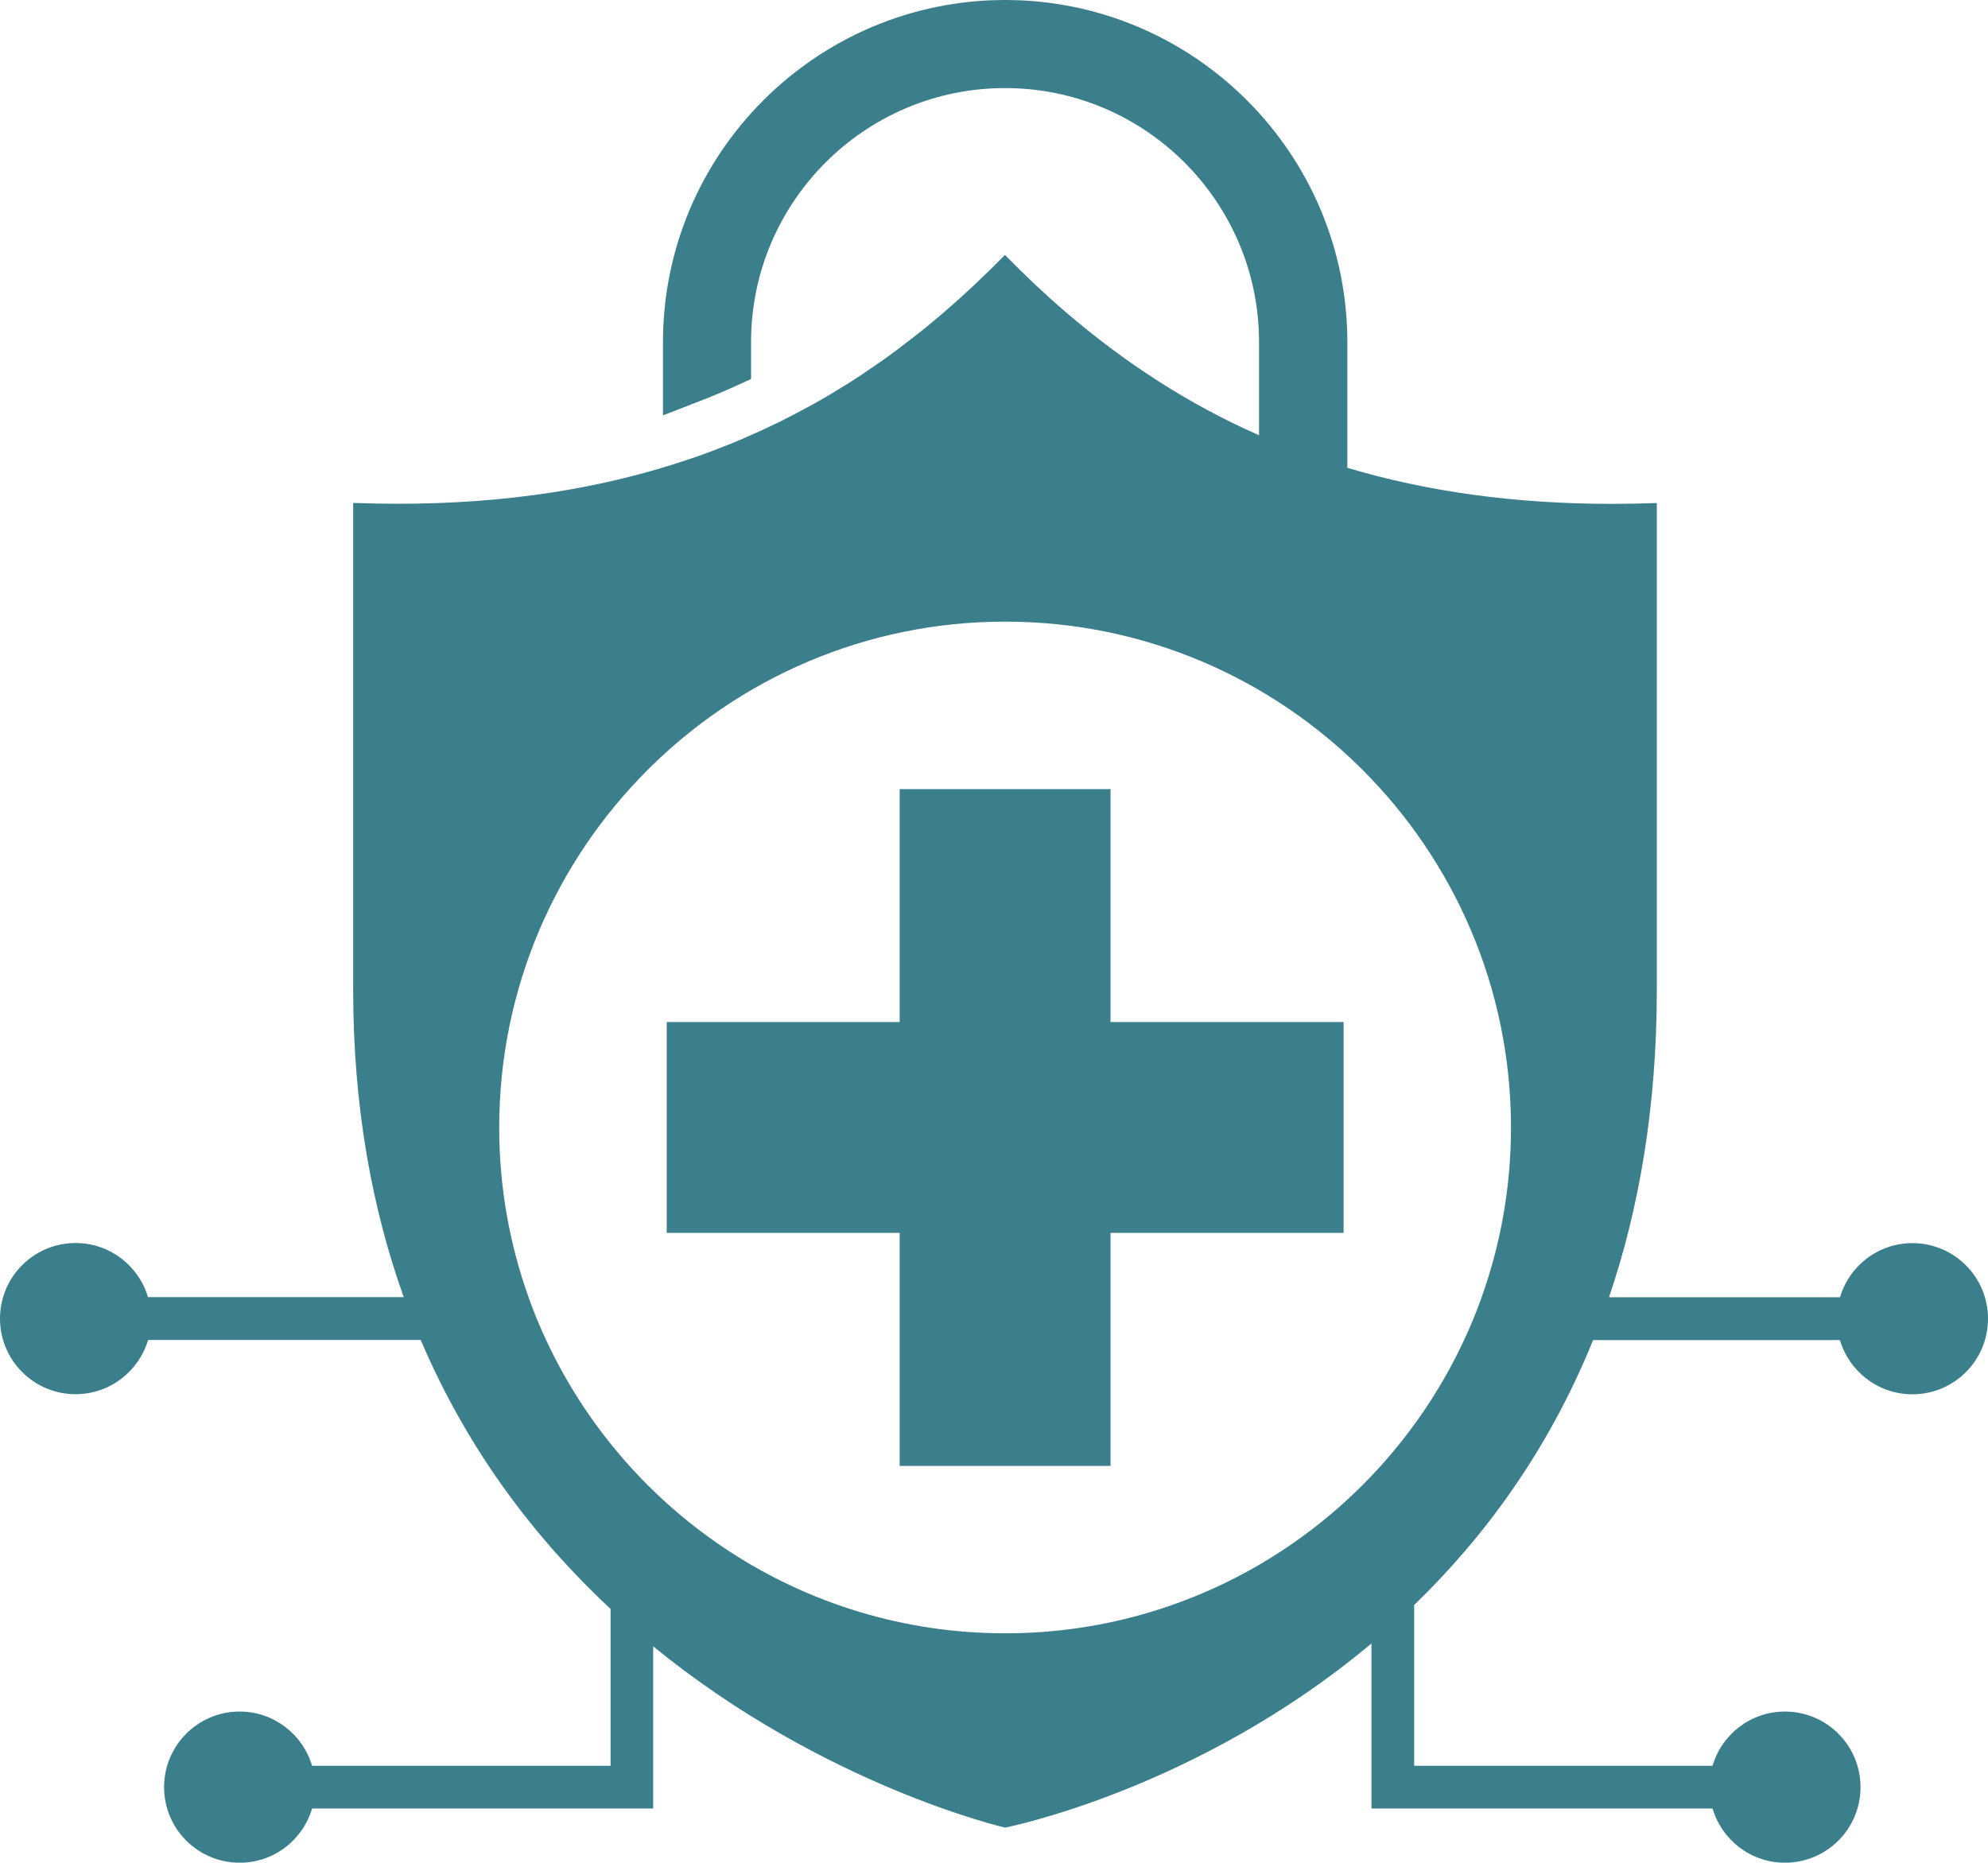 <?xml version="1.0" encoding="UTF-8"?> <svg xmlns="http://www.w3.org/2000/svg" id="Ebene_2" viewBox="0 0 186.21 174.48"><defs><style>.cls-1{fill:#3a7f8b;}</style></defs><g id="Ebene_2-2"><g><path class="cls-1" d="M179.13,116.45c-3.21,0-5.92,2.14-6.78,5.07h-21.64c2.8-8.23,4.48-17.78,4.48-28.84V47.12c-1.4,.05-2.8,.08-4.17,.08-9.16,0-17.37-1.15-24.82-3.38v-11.77C126.2,14.38,111.82,0,94.15,0S62.1,14.38,62.1,32.05v6.86l3.4-1.32c.57-.22,1.14-.44,1.69-.68,.57-.24,1.14-.48,1.7-.74l1.46-.67v-3.46c0-13.12,10.67-23.79,23.79-23.79s23.79,10.67,23.79,23.79v8.73h0c-6.59-2.9-12.57-6.78-18.12-11.55-.98-.84-1.93-1.7-2.88-2.59-.94-.89-1.88-1.81-2.8-2.75-.92,.94-1.86,1.86-2.8,2.75-.95,.89-1.9,1.75-2.88,2.59-.97,.84-1.95,1.65-2.95,2.42-1,.78-2.01,1.54-3.04,2.26-1.03,.72-2.07,1.43-3.13,2.09-1.06,.66-2.14,1.31-3.23,1.91-1.01,.56-2.03,1.09-3.07,1.61-.17,.08-.34,.17-.51,.24-1.04,.51-2.11,.99-3.18,1.45h-.01c-.25,.11-.49,.21-.74,.31-.13,.05-.25,.11-.37,.15-.12,.05-.24,.1-.37,.14-.53,.21-1.06,.42-1.59,.61-.01,0-.03,.02-.04,.02-.54,.2-1.08,.39-1.63,.57h0c-8.12,2.76-17.13,4.19-27.32,4.19-1.38,0-2.77-.03-4.19-.08v45.56c0,11.03,1.78,20.58,4.74,28.84H13.86c-.86-2.93-3.57-5.07-6.78-5.07-3.91,0-7.08,3.17-7.08,7.08s3.17,7.08,7.08,7.08c3.21,0,5.92-2.14,6.79-5.08h25.54c4.48,10.54,10.91,18.79,17.78,25.2h0v14.69H29.23c-.86-2.93-3.57-5.08-6.78-5.08-3.91,0-7.08,3.17-7.08,7.08s3.17,7.08,7.08,7.08c3.21,0,5.92-2.14,6.78-5.08h31.95v-15.19c16.03,13.09,32.96,16.98,32.96,16.98,0,0,17.9-3.48,34.32-17.25v15.46h31.95c.86,2.93,3.57,5.08,6.78,5.08,3.91,0,7.08-3.17,7.08-7.08s-3.17-7.08-7.08-7.08c-3.21,0-5.92,2.14-6.78,5.08h-27.95v-15.06h0c6.53-6.32,12.56-14.44,16.76-24.82h23.12c.86,2.93,3.57,5.08,6.79,5.08,3.91,0,7.08-3.17,7.08-7.08s-3.17-7.08-7.08-7.08Zm-84.98,36.55c-19.02,0-35.47-11.27-43-27.48-.61-1.3-1.16-2.63-1.64-4-1.78-4.97-2.75-10.32-2.75-15.9,0-26.13,21.26-47.39,47.39-47.39s47.38,21.26,47.38,47.39c0,5.58-.97,10.93-2.75,15.9-.48,1.37-1.03,2.7-1.64,4-7.53,16.21-23.97,27.48-42.99,27.48Z"></path><polygon class="cls-1" points="104.02 73.92 84.27 73.92 84.27 95.74 62.45 95.74 62.45 115.49 84.27 115.49 84.27 137.32 104.02 137.32 104.02 115.49 125.85 115.49 125.85 95.74 104.02 95.74 104.02 73.92"></polygon></g></g></svg> 